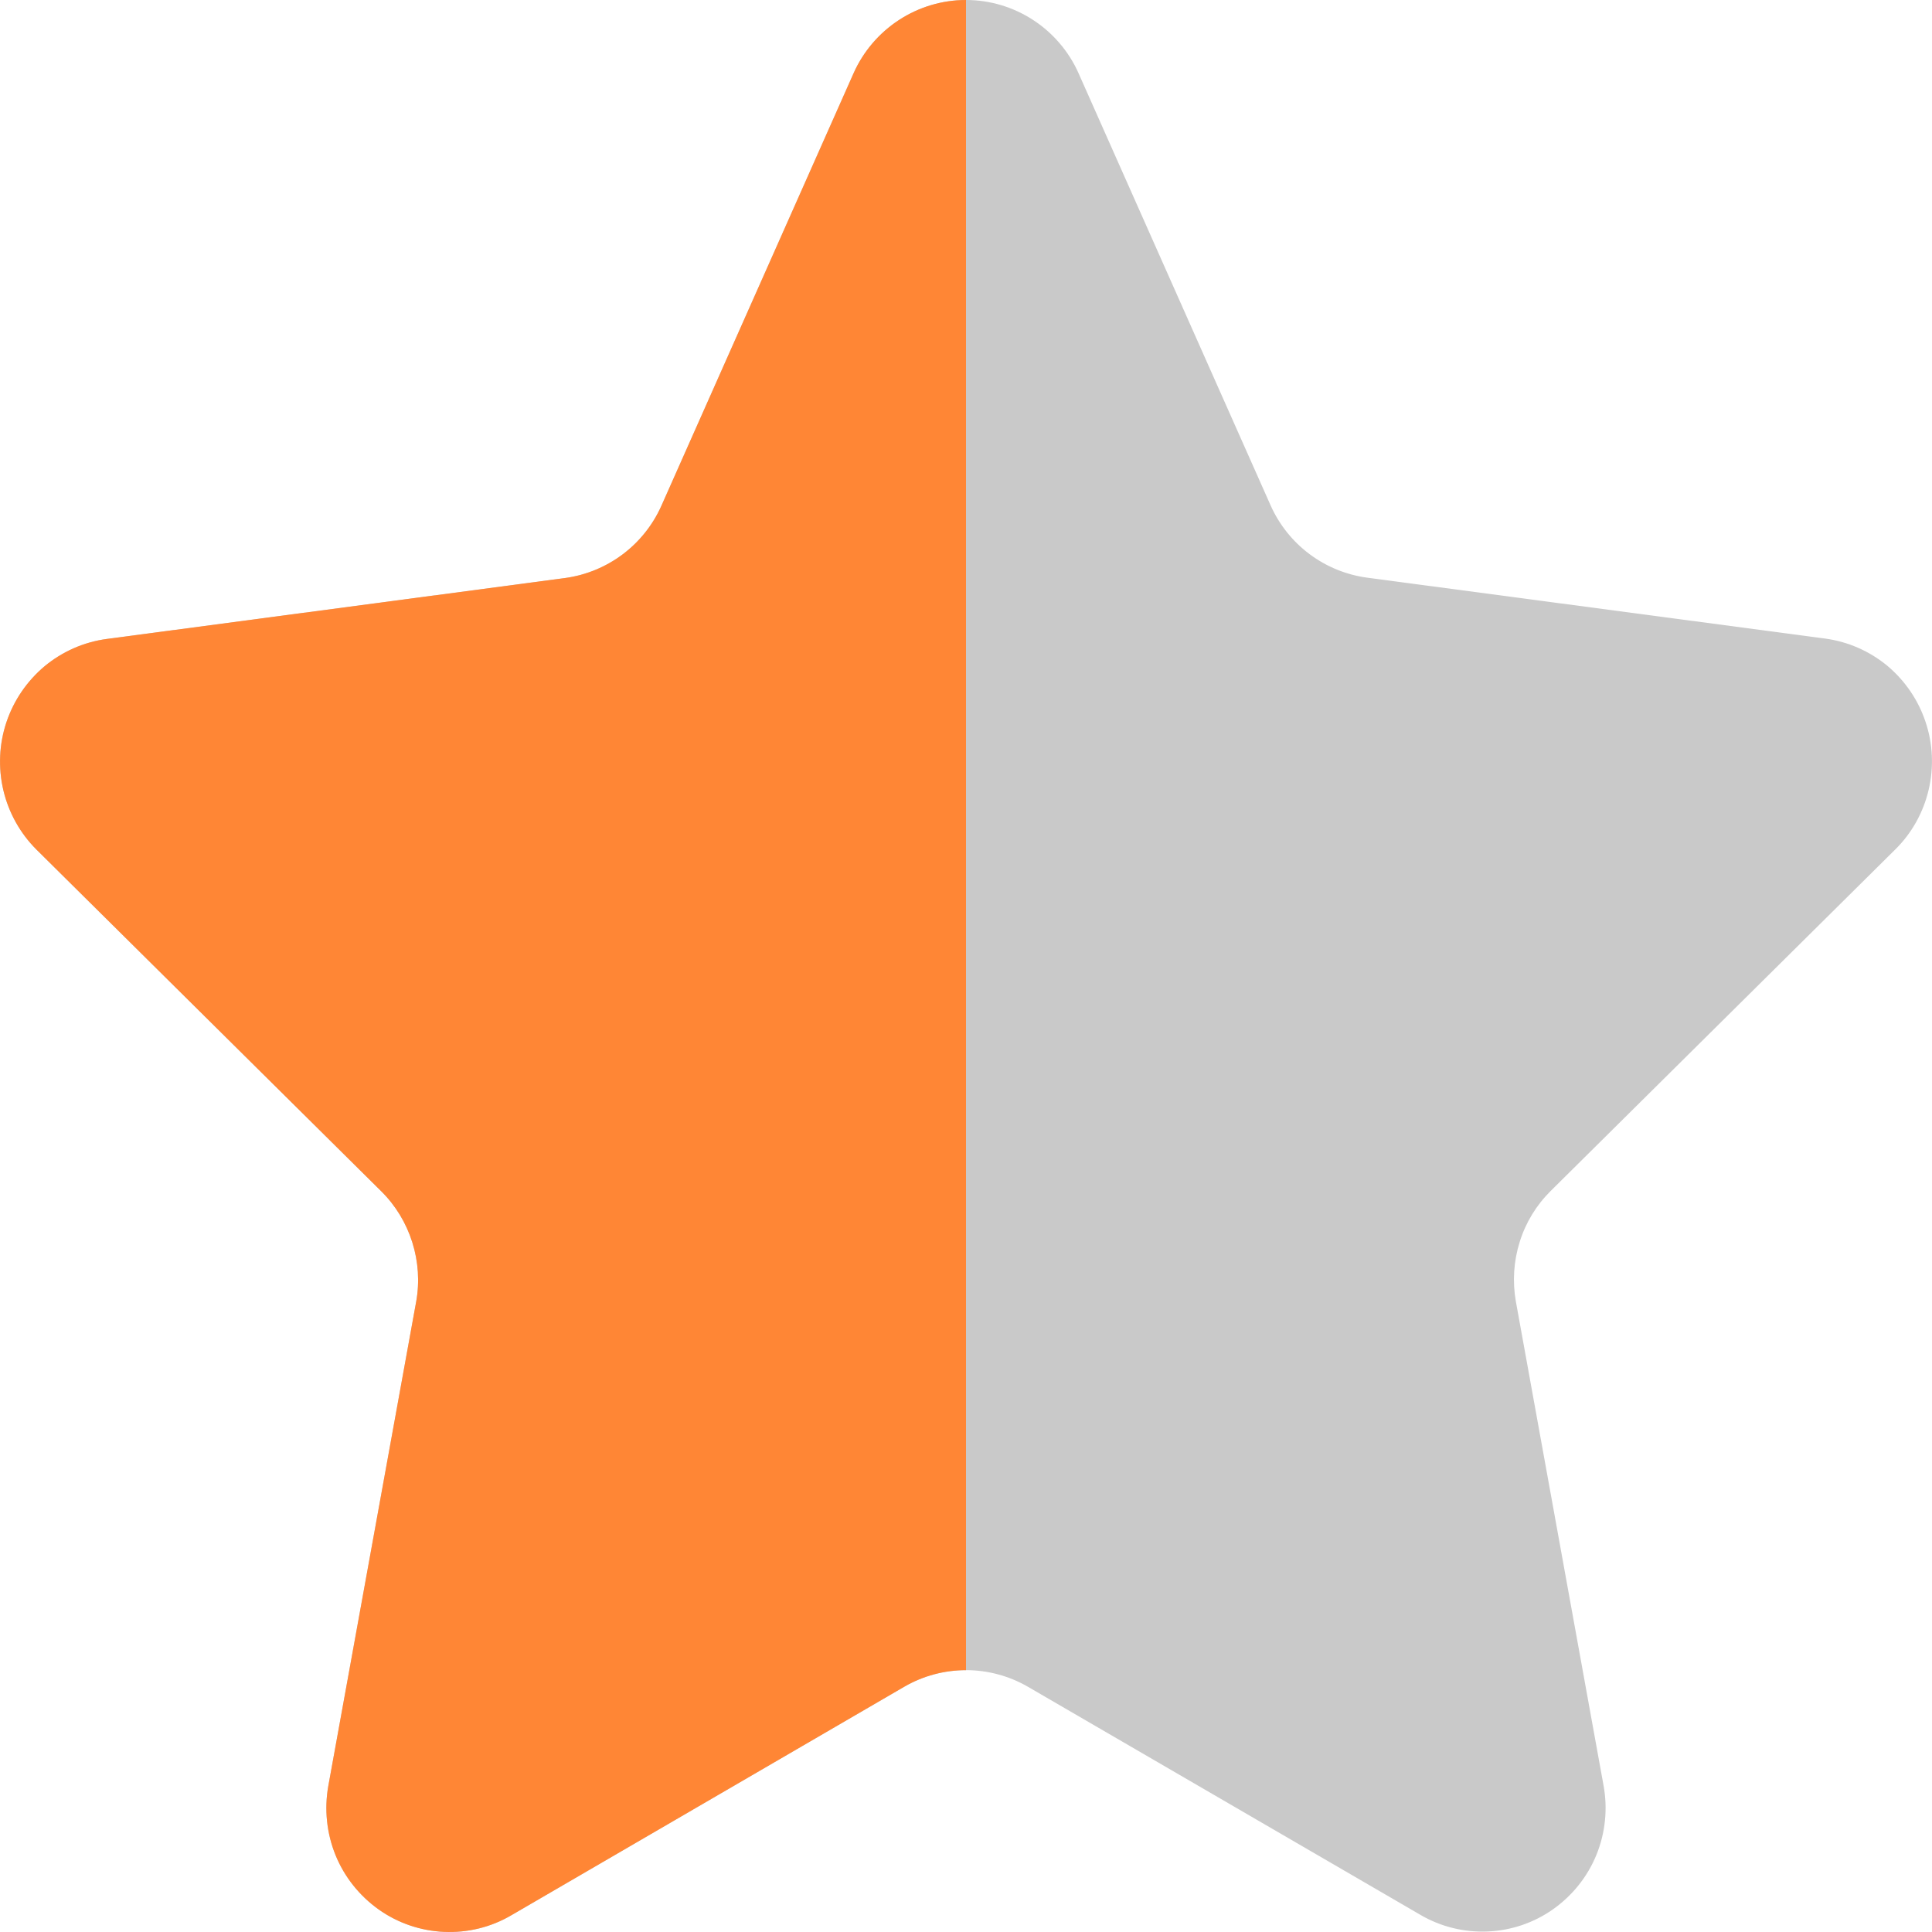 <svg width="15" height="15" viewBox="0 0 15 15" fill="none" xmlns="http://www.w3.org/2000/svg">
<path d="M6.627 0.569C6.702 0.4 6.825 0.256 6.98 0.155C7.135 0.054 7.316 0 7.5 0C7.685 0 7.866 0.054 8.021 0.155C8.176 0.256 8.299 0.4 8.374 0.569L9.865 3.924C9.932 4.074 10.036 4.204 10.167 4.302C10.298 4.4 10.452 4.463 10.614 4.485L14.172 4.958C14.348 4.982 14.515 5.055 14.653 5.169C14.79 5.284 14.893 5.434 14.95 5.605C15.007 5.775 15.015 5.957 14.974 6.132C14.933 6.306 14.845 6.466 14.718 6.592L12.039 9.247C11.928 9.357 11.845 9.493 11.799 9.642C11.752 9.791 11.742 9.95 11.769 10.104L12.45 13.863C12.483 14.043 12.464 14.23 12.395 14.4C12.326 14.57 12.209 14.716 12.06 14.822C11.911 14.928 11.734 14.988 11.552 14.996C11.369 15.004 11.188 14.96 11.03 14.868L7.979 13.095C7.833 13.011 7.668 12.967 7.5 12.967C7.333 12.967 7.168 13.011 7.022 13.095L3.97 14.87C3.812 14.963 3.631 15.007 3.448 14.999C3.266 14.991 3.089 14.931 2.94 14.825C2.791 14.719 2.674 14.573 2.605 14.403C2.536 14.233 2.517 14.046 2.549 13.866L3.231 10.107C3.259 9.953 3.248 9.794 3.201 9.645C3.154 9.496 3.072 9.36 2.961 9.25L0.282 6.595C0.156 6.469 0.067 6.309 0.026 6.135C-0.015 5.96 -0.007 5.777 0.05 5.607C0.107 5.437 0.21 5.287 0.347 5.172C0.485 5.058 0.651 4.985 0.828 4.961L4.386 4.488C4.548 4.466 4.702 4.403 4.833 4.305C4.964 4.207 5.068 4.077 5.135 3.927L6.627 0.569Z" fill="#C9C9C9"/>
<path fill-rule="evenodd" clip-rule="evenodd" d="M6.98 0.155C6.825 0.256 6.702 0.4 6.627 0.569L5.135 3.927C5.068 4.077 4.964 4.207 4.833 4.305C4.702 4.403 4.548 4.466 4.386 4.488L0.828 4.961C0.651 4.985 0.485 5.058 0.347 5.172C0.21 5.287 0.107 5.437 0.05 5.607C-0.007 5.777 -0.015 5.96 0.026 6.135C0.067 6.309 0.156 6.469 0.282 6.595L2.961 9.25C3.072 9.36 3.154 9.496 3.201 9.645C3.248 9.794 3.259 9.953 3.231 10.107L2.549 13.866C2.517 14.046 2.536 14.233 2.605 14.403C2.674 14.573 2.791 14.719 2.94 14.825C3.089 14.931 3.266 14.991 3.448 14.999C3.631 15.007 3.812 14.963 3.97 14.87L7.022 13.095C7.167 13.011 7.332 12.967 7.5 12.967V0C7.315 9.26966e-05 7.135 0.054 6.98 0.155Z" fill="#FF8635"/>
</svg>
